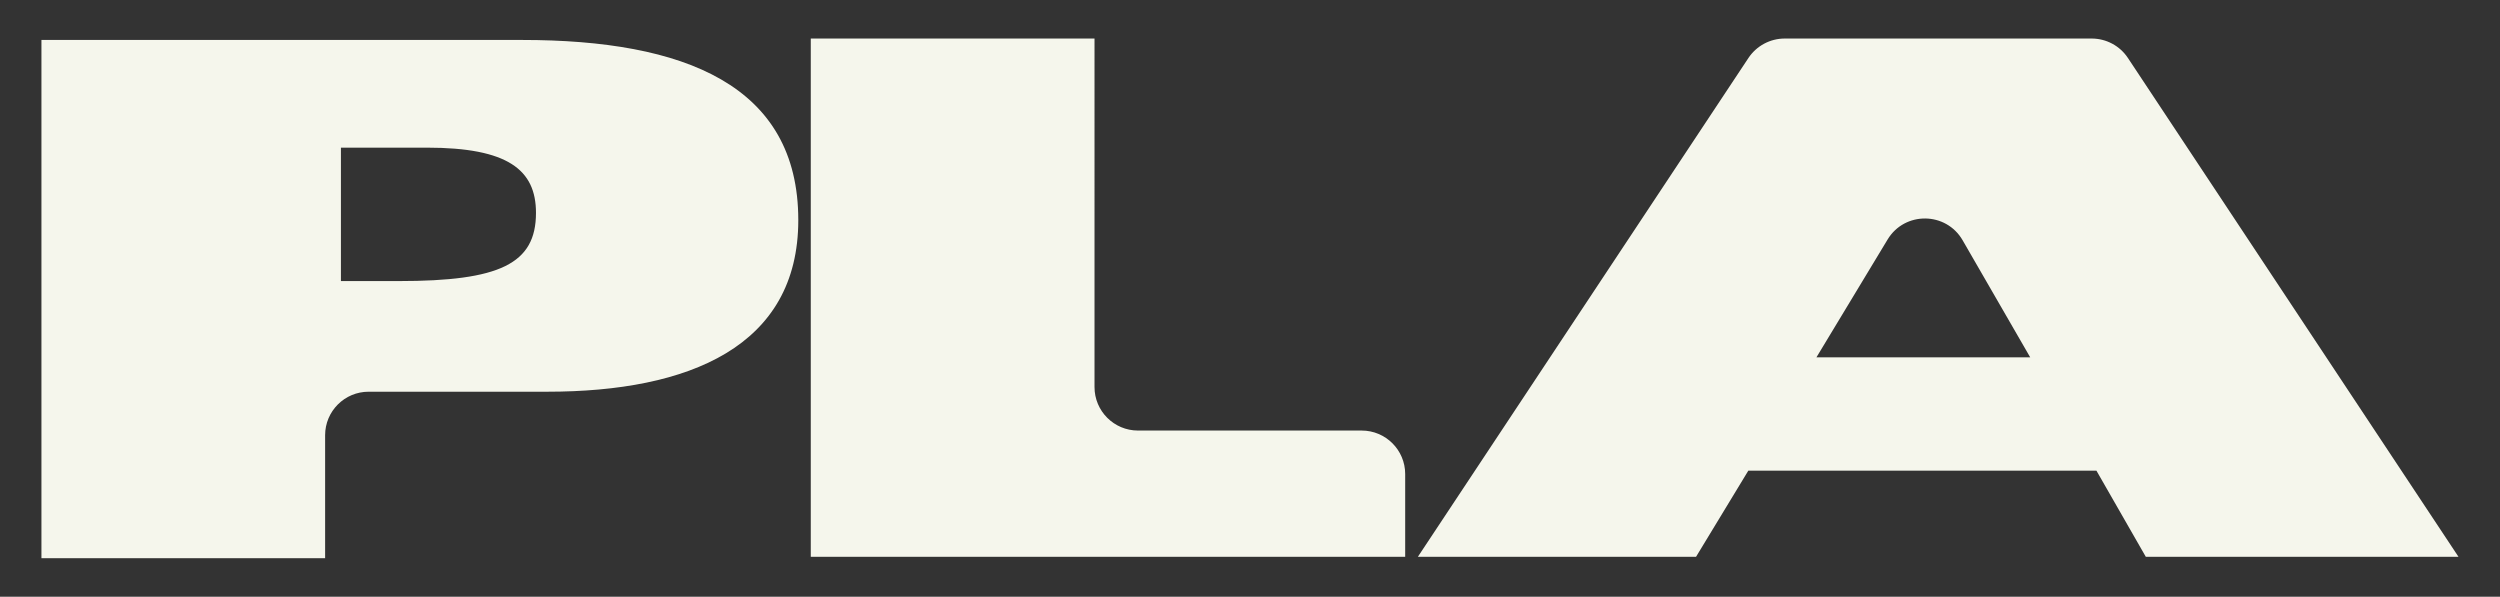 <?xml version="1.0" encoding="UTF-8"?>
<svg id="GUIDE" xmlns="http://www.w3.org/2000/svg" viewBox="0 0 422.31 100.8">
  <rect x="0" y="0" width="422.31" height="100.8" fill="#333333" stroke="none"/>
  <defs>
    <style>
      .cls-1 {
        fill: #f5f6ec;
        stroke-width: 0px;
      }
    </style>
  </defs>
  <path class="cls-1" d="M239.51,94.06h46.99l8.83-14.55h58.81l8.34,14.55h52.82l-55.84-84.26c-1.36-2.06-3.66-3.29-6.13-3.29h-51.85c-2.47,0-4.77,1.24-6.13,3.29l-55.84,84.26ZM306.84,60.36l12.02-19.9c2.89-4.79,9.87-4.72,12.67.12l11.42,19.78h-36.1ZM136.95,94.06h100.42v-13.98c0-4.06-3.29-7.35-7.35-7.35h-37.78c-4.06,0-7.35-3.29-7.35-7.35V6.51h-47.93v87.55ZM57.59,24.94h14.51c13.71,0,18.44,3.75,18.44,11.02,0,8.62-6.14,11.52-23.17,11.52h-9.78v-22.55ZM7,94.29h47.92v-20.77c0-4.06,3.29-7.35,7.35-7.35h30.17c23.96,0,42.41-7.64,42.41-28.99,0-22.8-19.23-30.43-46.66-30.43H7v87.55Z"/>
</svg>